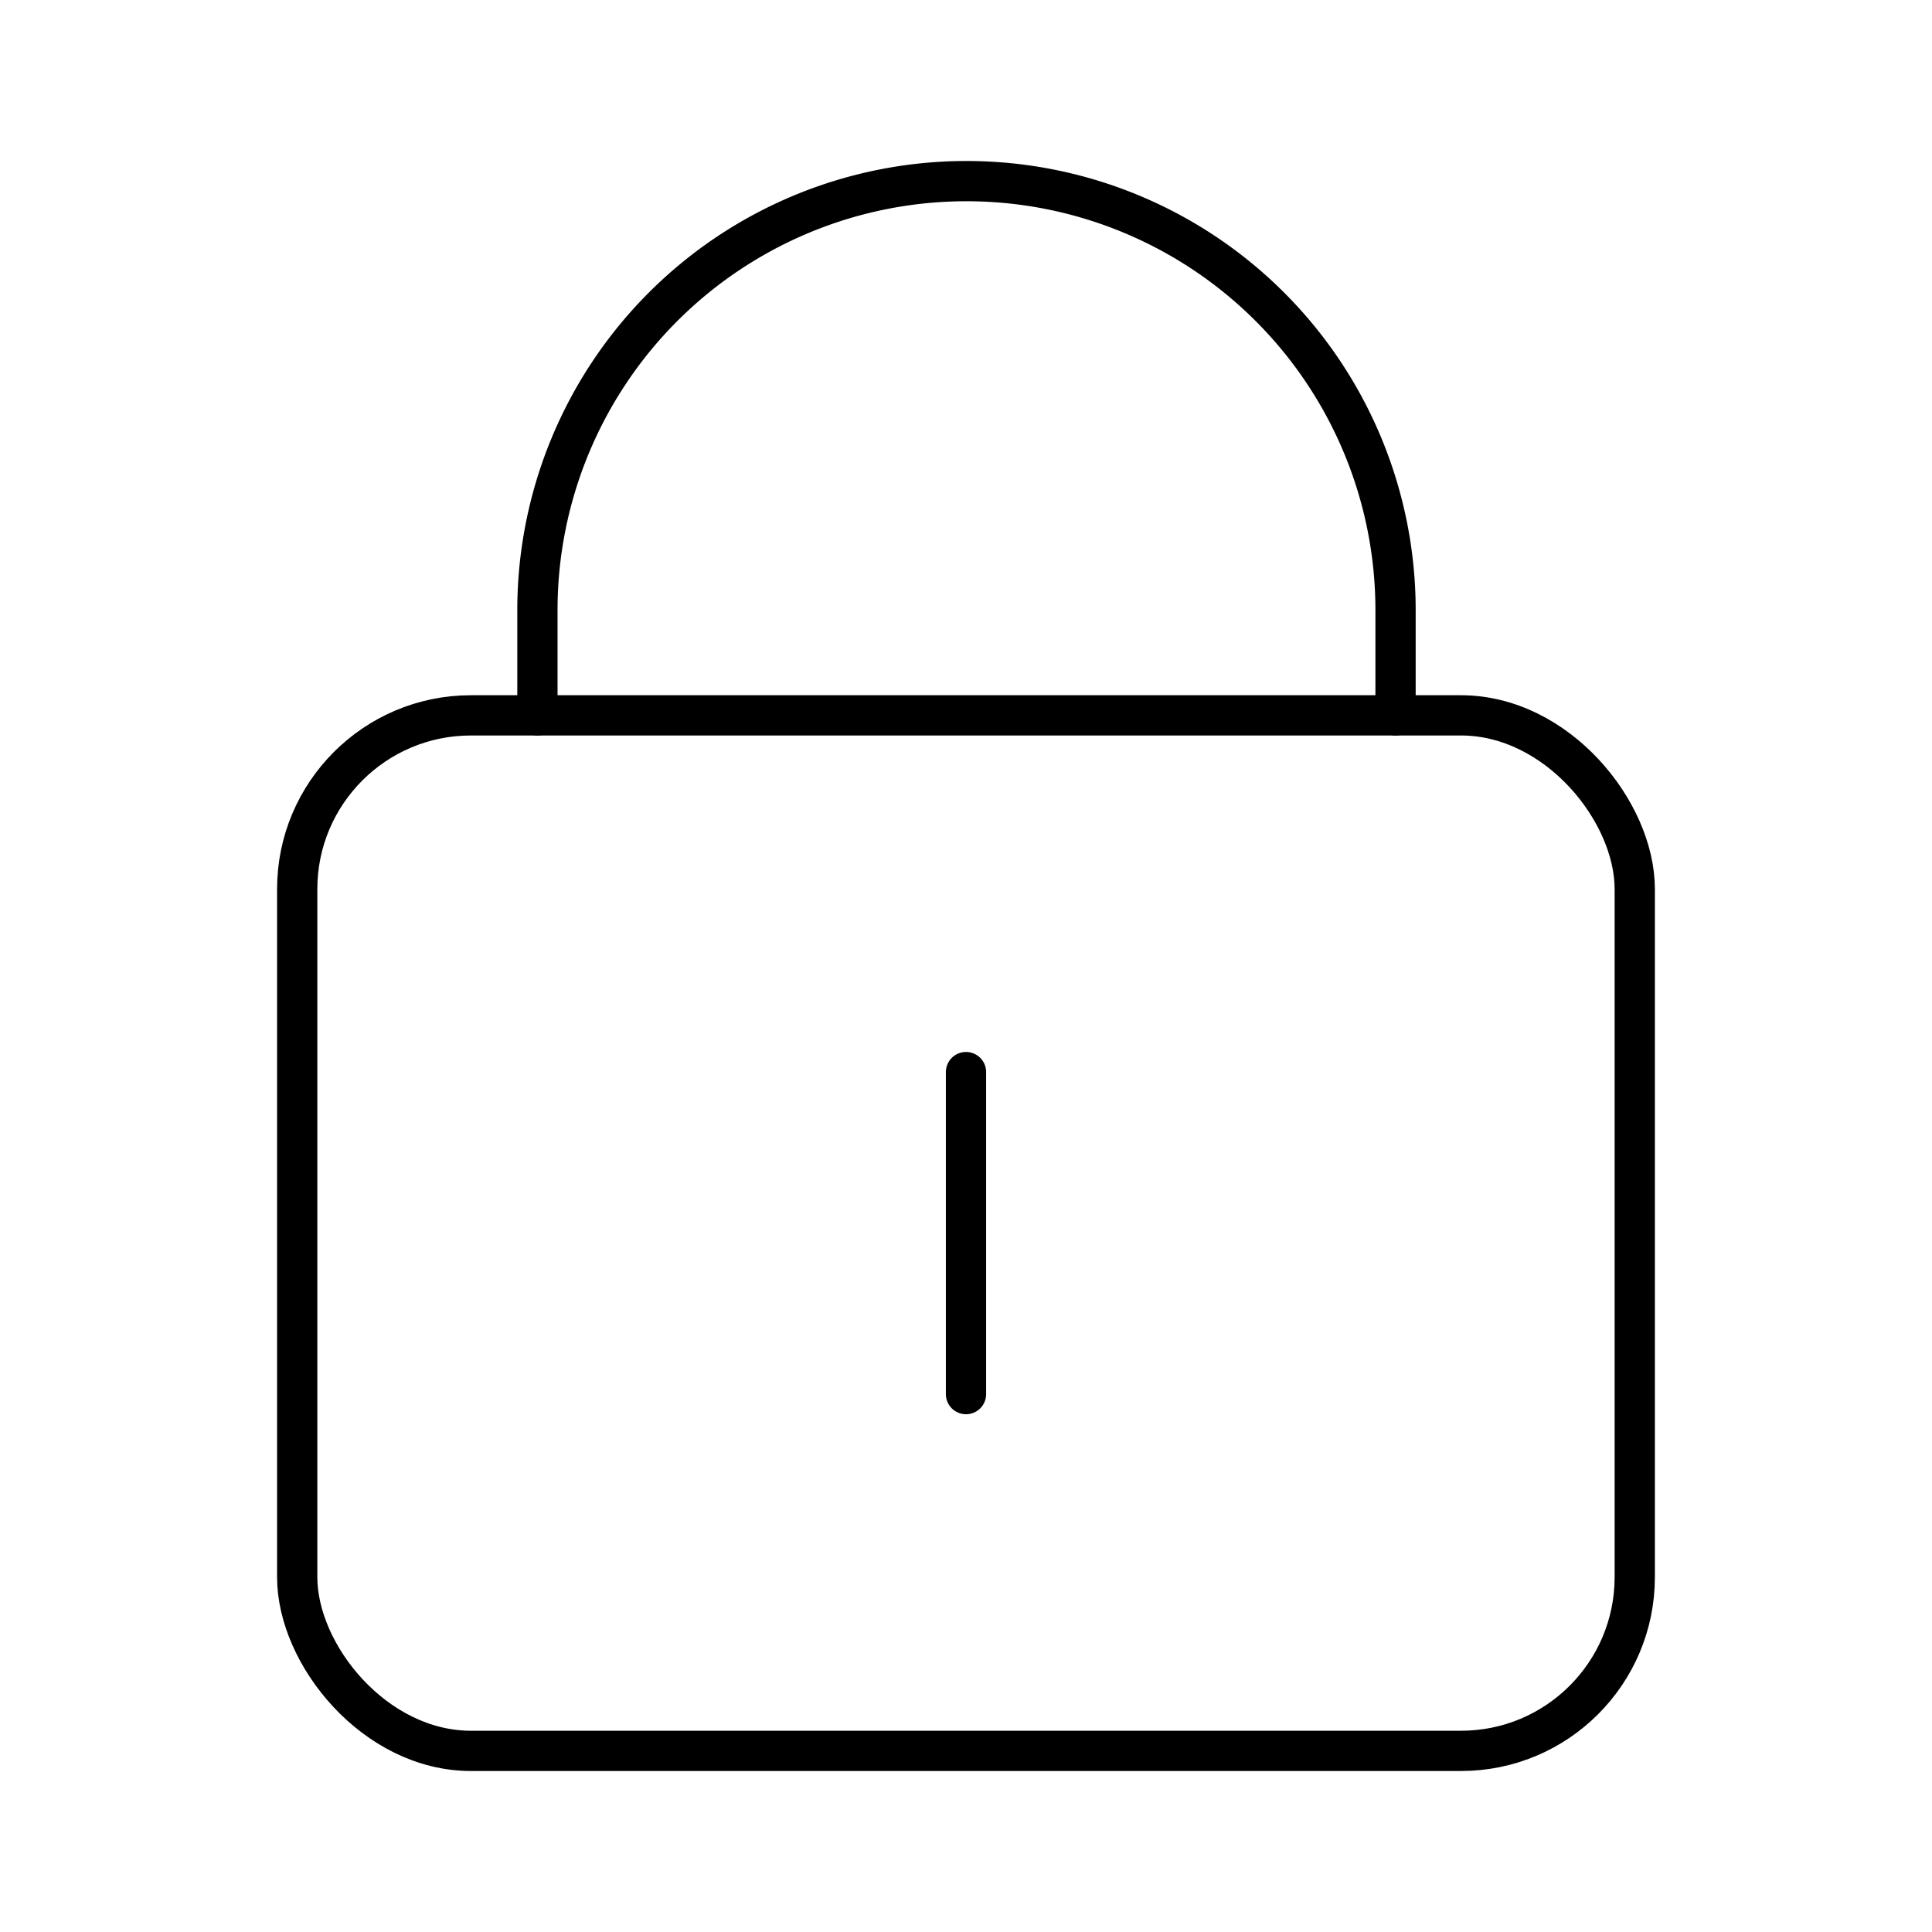 <?xml version="1.0" encoding="utf-8"?>
<!-- Generator: www.svgicons.com -->
<svg xmlns="http://www.w3.org/2000/svg" width="800" height="800" viewBox="0 0 48 48">
<rect width="33.231" height="25.727" x="7.384" y="17.773" fill="none" stroke="currentColor" stroke-linecap="round" stroke-linejoin="round" rx="4.316"/><path fill="none" stroke="currentColor" stroke-linecap="round" stroke-linejoin="round" d="M13.352 17.773V15.16a10.66 10.66 0 0 1 21.32 0v2.613M24 34.636v-8"/>
</svg>